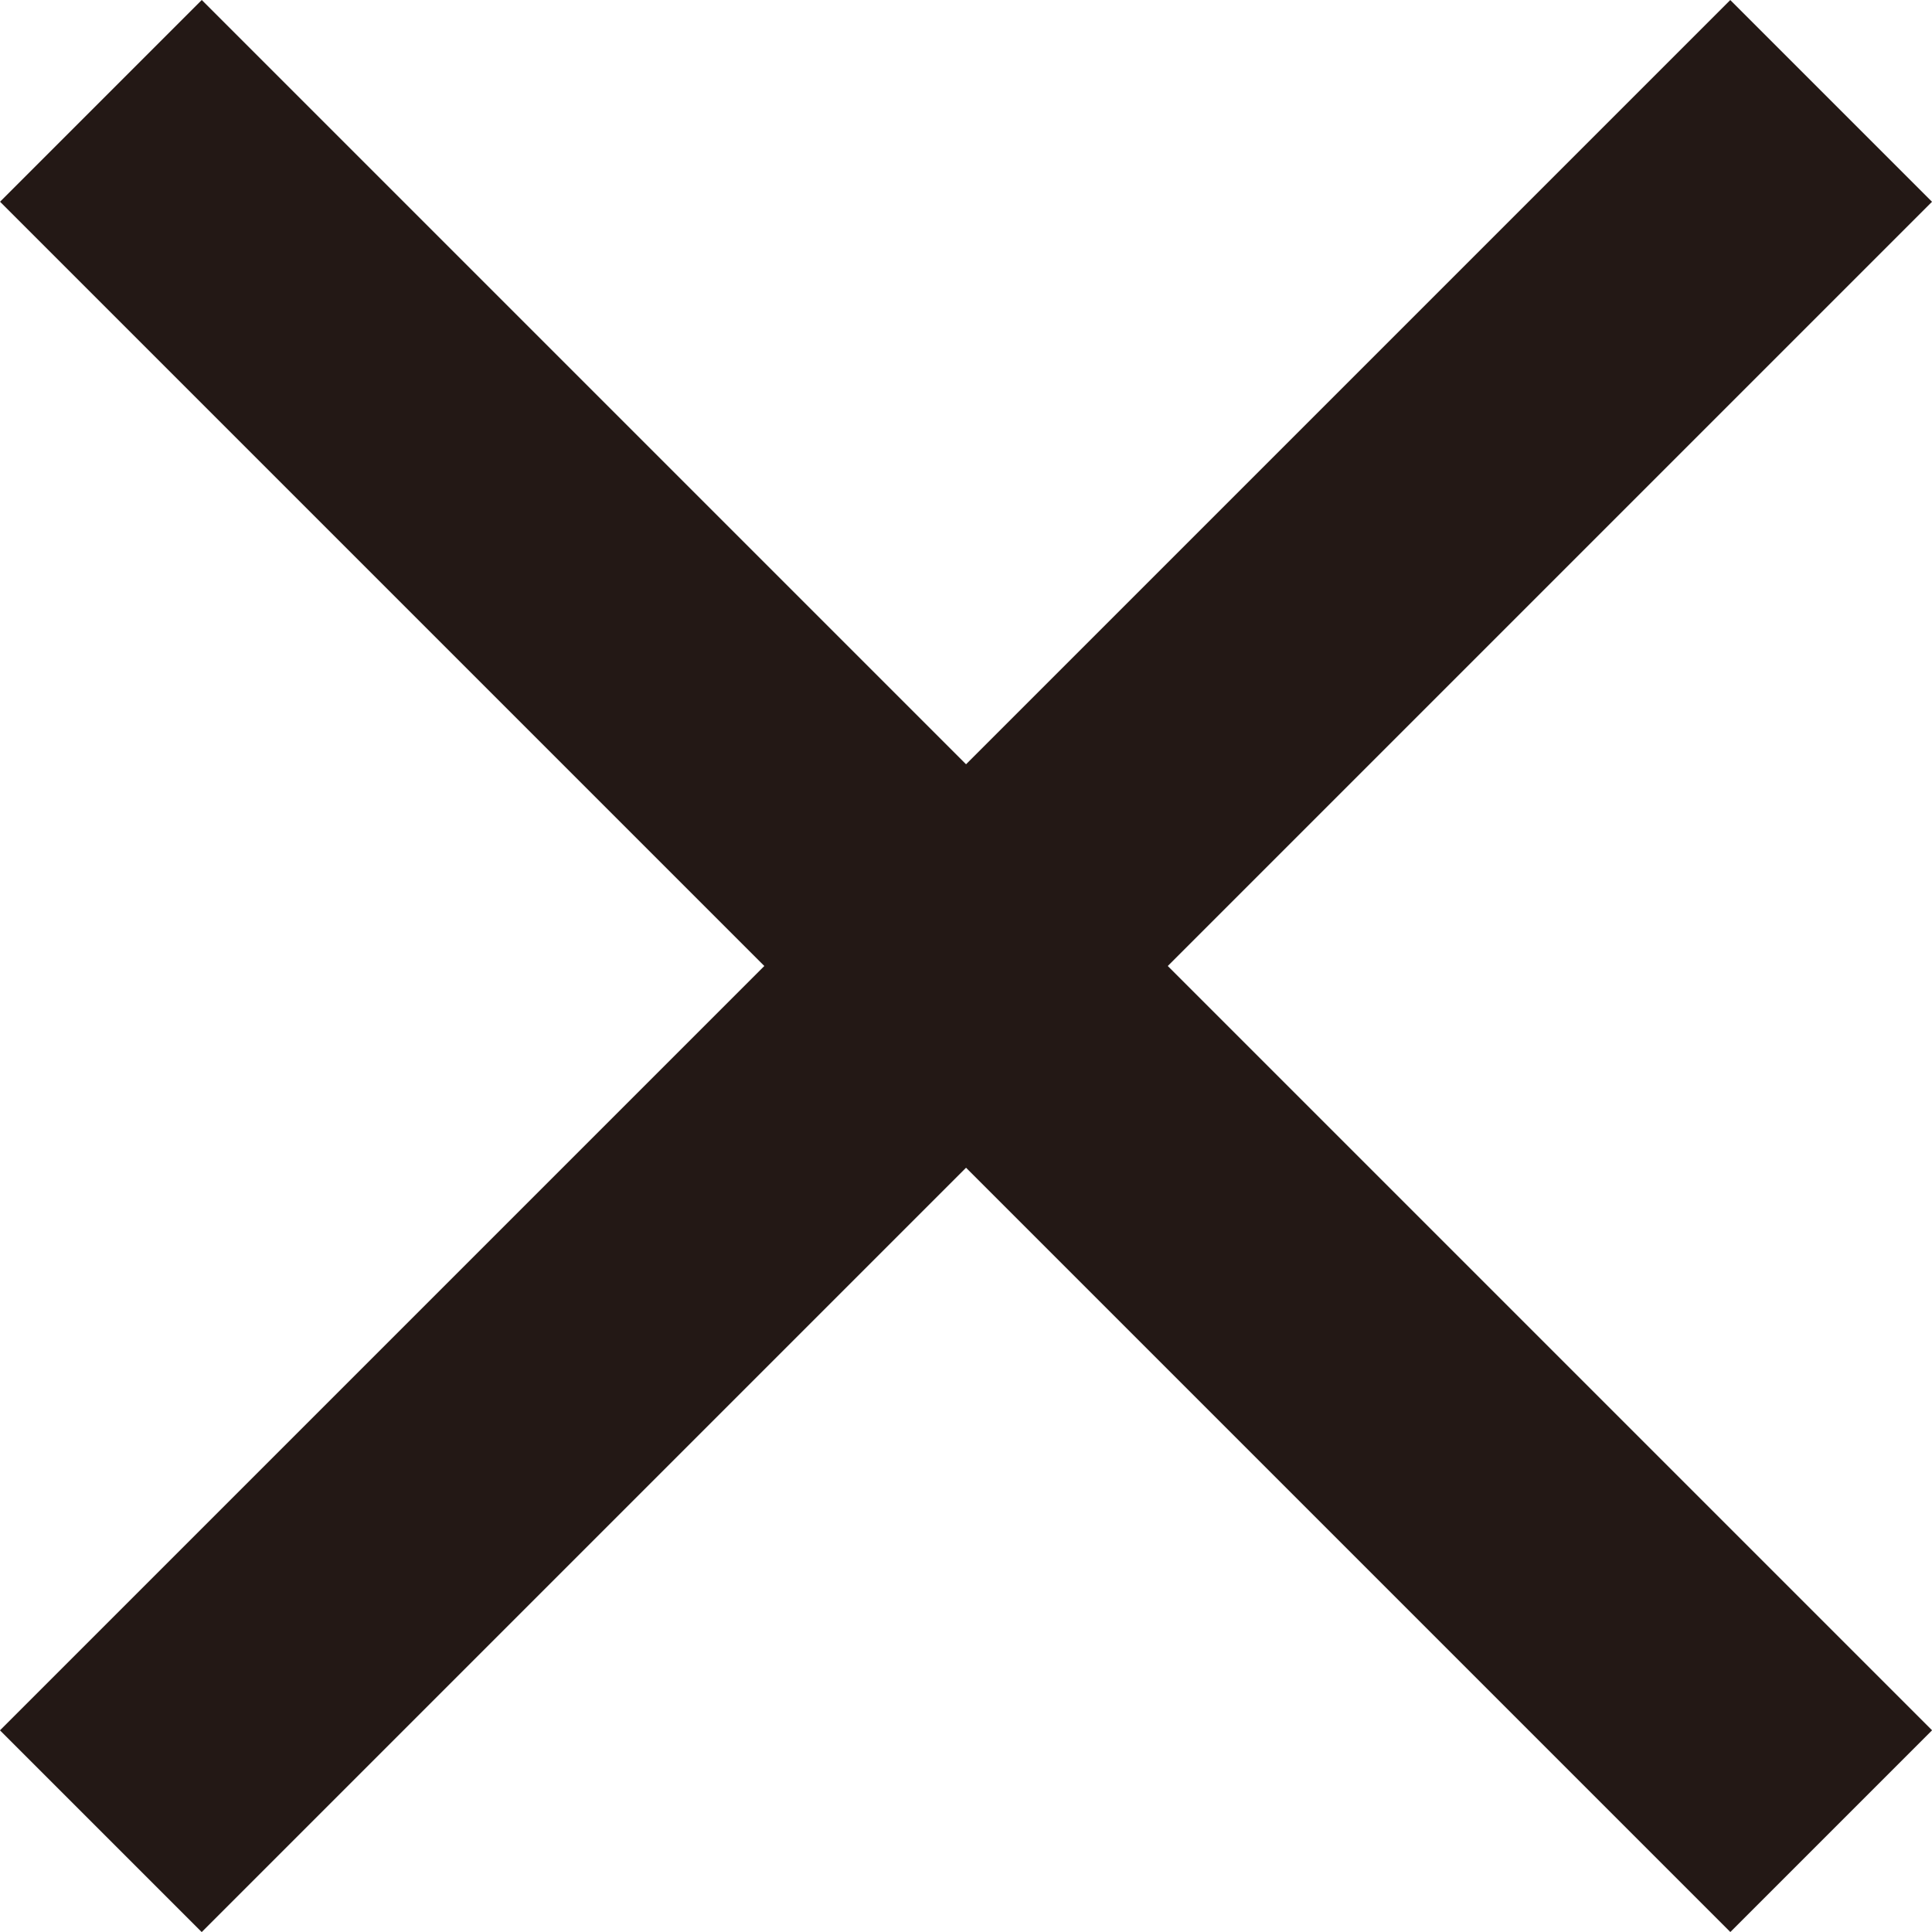 <?xml version="1.0" encoding="UTF-8"?>
<svg xmlns="http://www.w3.org/2000/svg" version="1.1" viewBox="0 0 144.24 144.24">
  <defs>
    <style>
      .cls-1 {
        fill: #231815;
      }
    </style>
  </defs>
  <!-- Generator: Adobe Illustrator 28.6.0, SVG Export Plug-In . SVG Version: 1.2.0 Build 709)  -->
  <g>
    <g id="_圖層_1" data-name="圖層_1">
      <g>
        <rect class="cls-1" x="-19.23" y="61.47" width="182.69" height="21.3" transform="translate(-29.87 72.12) rotate(-45)"/>
        <rect class="cls-1" x="-19.23" y="61.47" width="182.69" height="21.3" transform="translate(72.12 174.11) rotate(-135)"/>
      </g>
    </g>
  </g>
</svg>